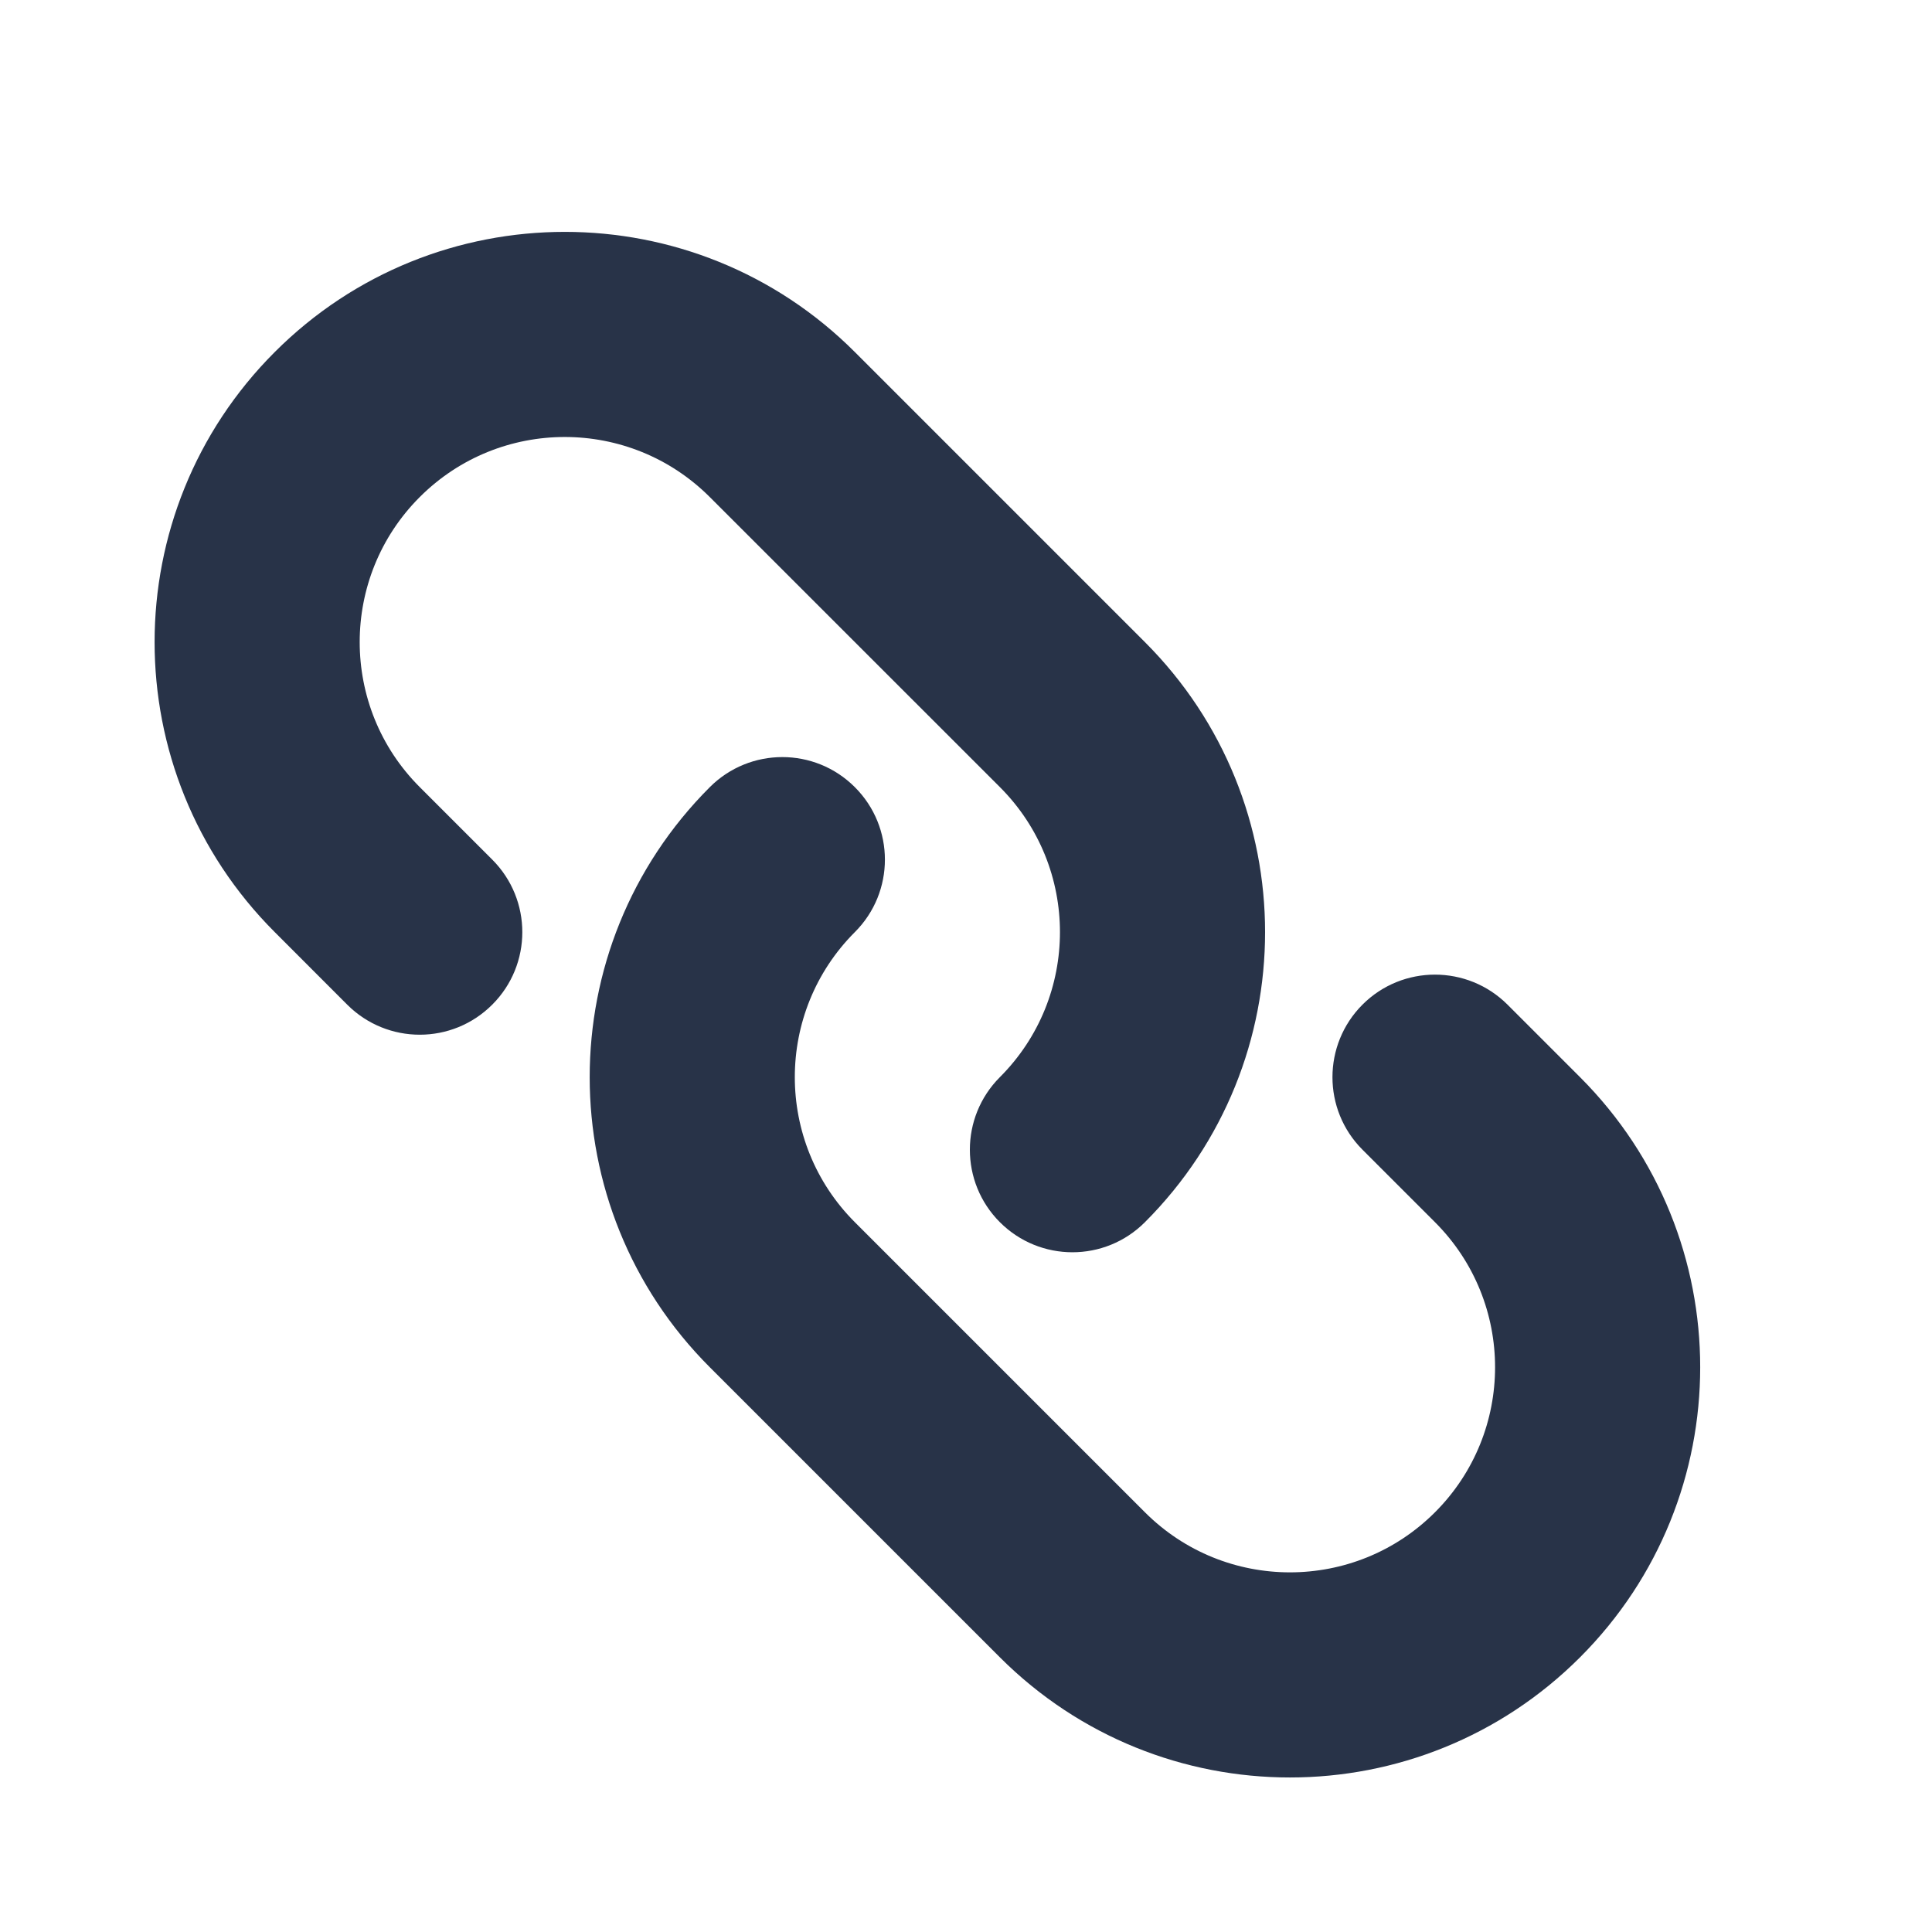 <svg width="28" height="28" viewBox="0 0 28 28" fill="none" xmlns="http://www.w3.org/2000/svg">
<path fill-rule="evenodd" clip-rule="evenodd" d="M3.982 5.102C6.303 2.78 10.068 2.78 12.389 5.102L16.593 9.306C18.915 11.627 18.915 15.391 16.593 17.713C16.013 18.294 15.072 18.294 14.491 17.713C13.911 17.133 13.911 16.192 14.491 15.611C15.652 14.45 15.652 12.568 14.491 11.407L10.287 7.204C9.126 6.043 7.244 6.043 6.083 7.204C4.923 8.364 4.923 10.247 6.083 11.407L7.134 12.458C7.715 13.039 7.715 13.98 7.134 14.56C6.554 15.141 5.613 15.141 5.032 14.56L3.982 13.509C1.66 11.188 1.66 7.423 3.982 5.102ZM12.389 11.408C12.97 11.988 12.97 12.929 12.389 13.509C11.229 14.67 11.229 16.552 12.389 17.713L16.593 21.917C17.754 23.078 19.636 23.078 20.797 21.917C21.958 20.756 21.958 18.874 20.797 17.713L19.746 16.662C19.166 16.082 19.166 15.141 19.746 14.56C20.326 13.98 21.267 13.98 21.848 14.56L22.899 15.611C25.221 17.933 25.221 21.697 22.899 24.019C20.577 26.341 16.813 26.341 14.491 24.019L10.287 19.815C7.966 17.494 7.966 13.729 10.287 11.408C10.868 10.827 11.809 10.827 12.389 11.408Z" fill="#283348"/>
</svg>
